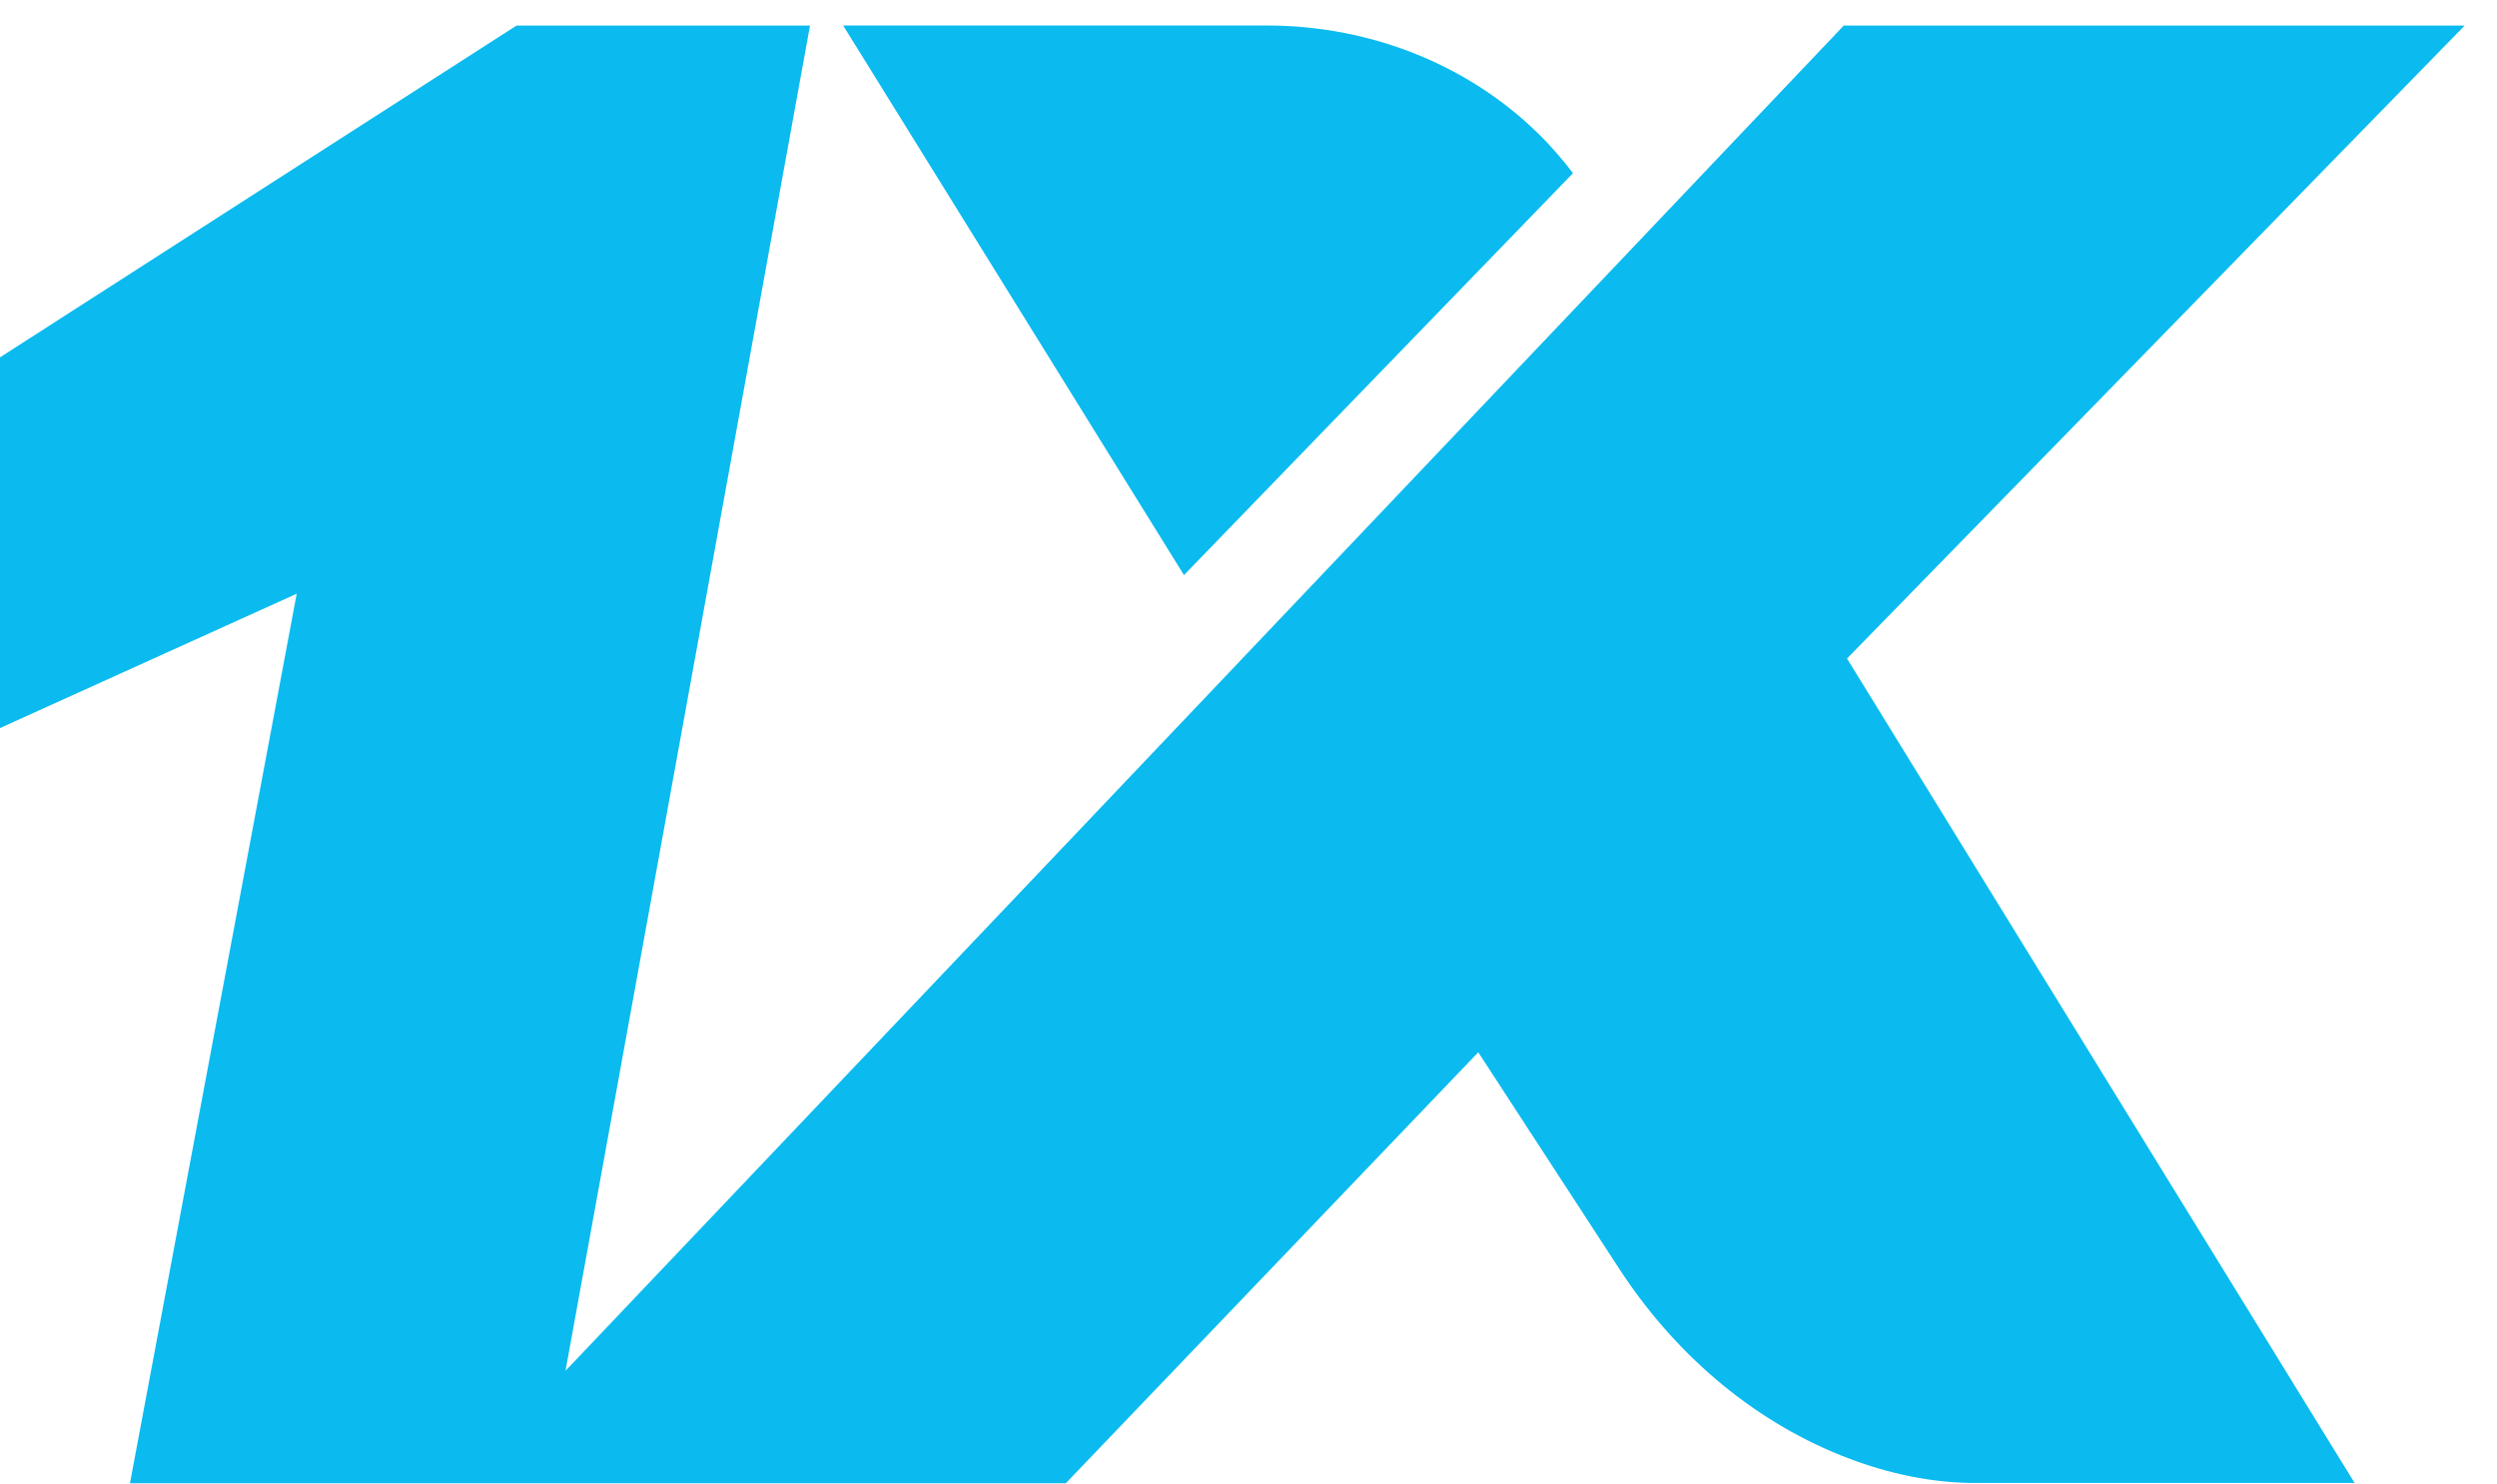 <svg fill="none" height="41" viewBox="0 0 69 41" width="69" xmlns="http://www.w3.org/2000/svg"><g fill="#0bbbef"><path d="m0 9.876v10.246l8.199-3.713-4.608 24.585h25.86l11.398-11.912 3.881 5.962c1.488 2.293 3.602 4.161 6.141 5.179 1.085.436 2.293.738 3.568.761h10.626l-14.026-22.784 17.068-17.494h-17.158l-35.322 37.179 6.756-37.179h-8.109z"/><path d="m23.299.705 9.418 15.189 10.749-11.107s-.257-.358-.738-.872c-2.002-2.092-4.821-3.21-7.718-3.21h-11.722z"/></g></svg>